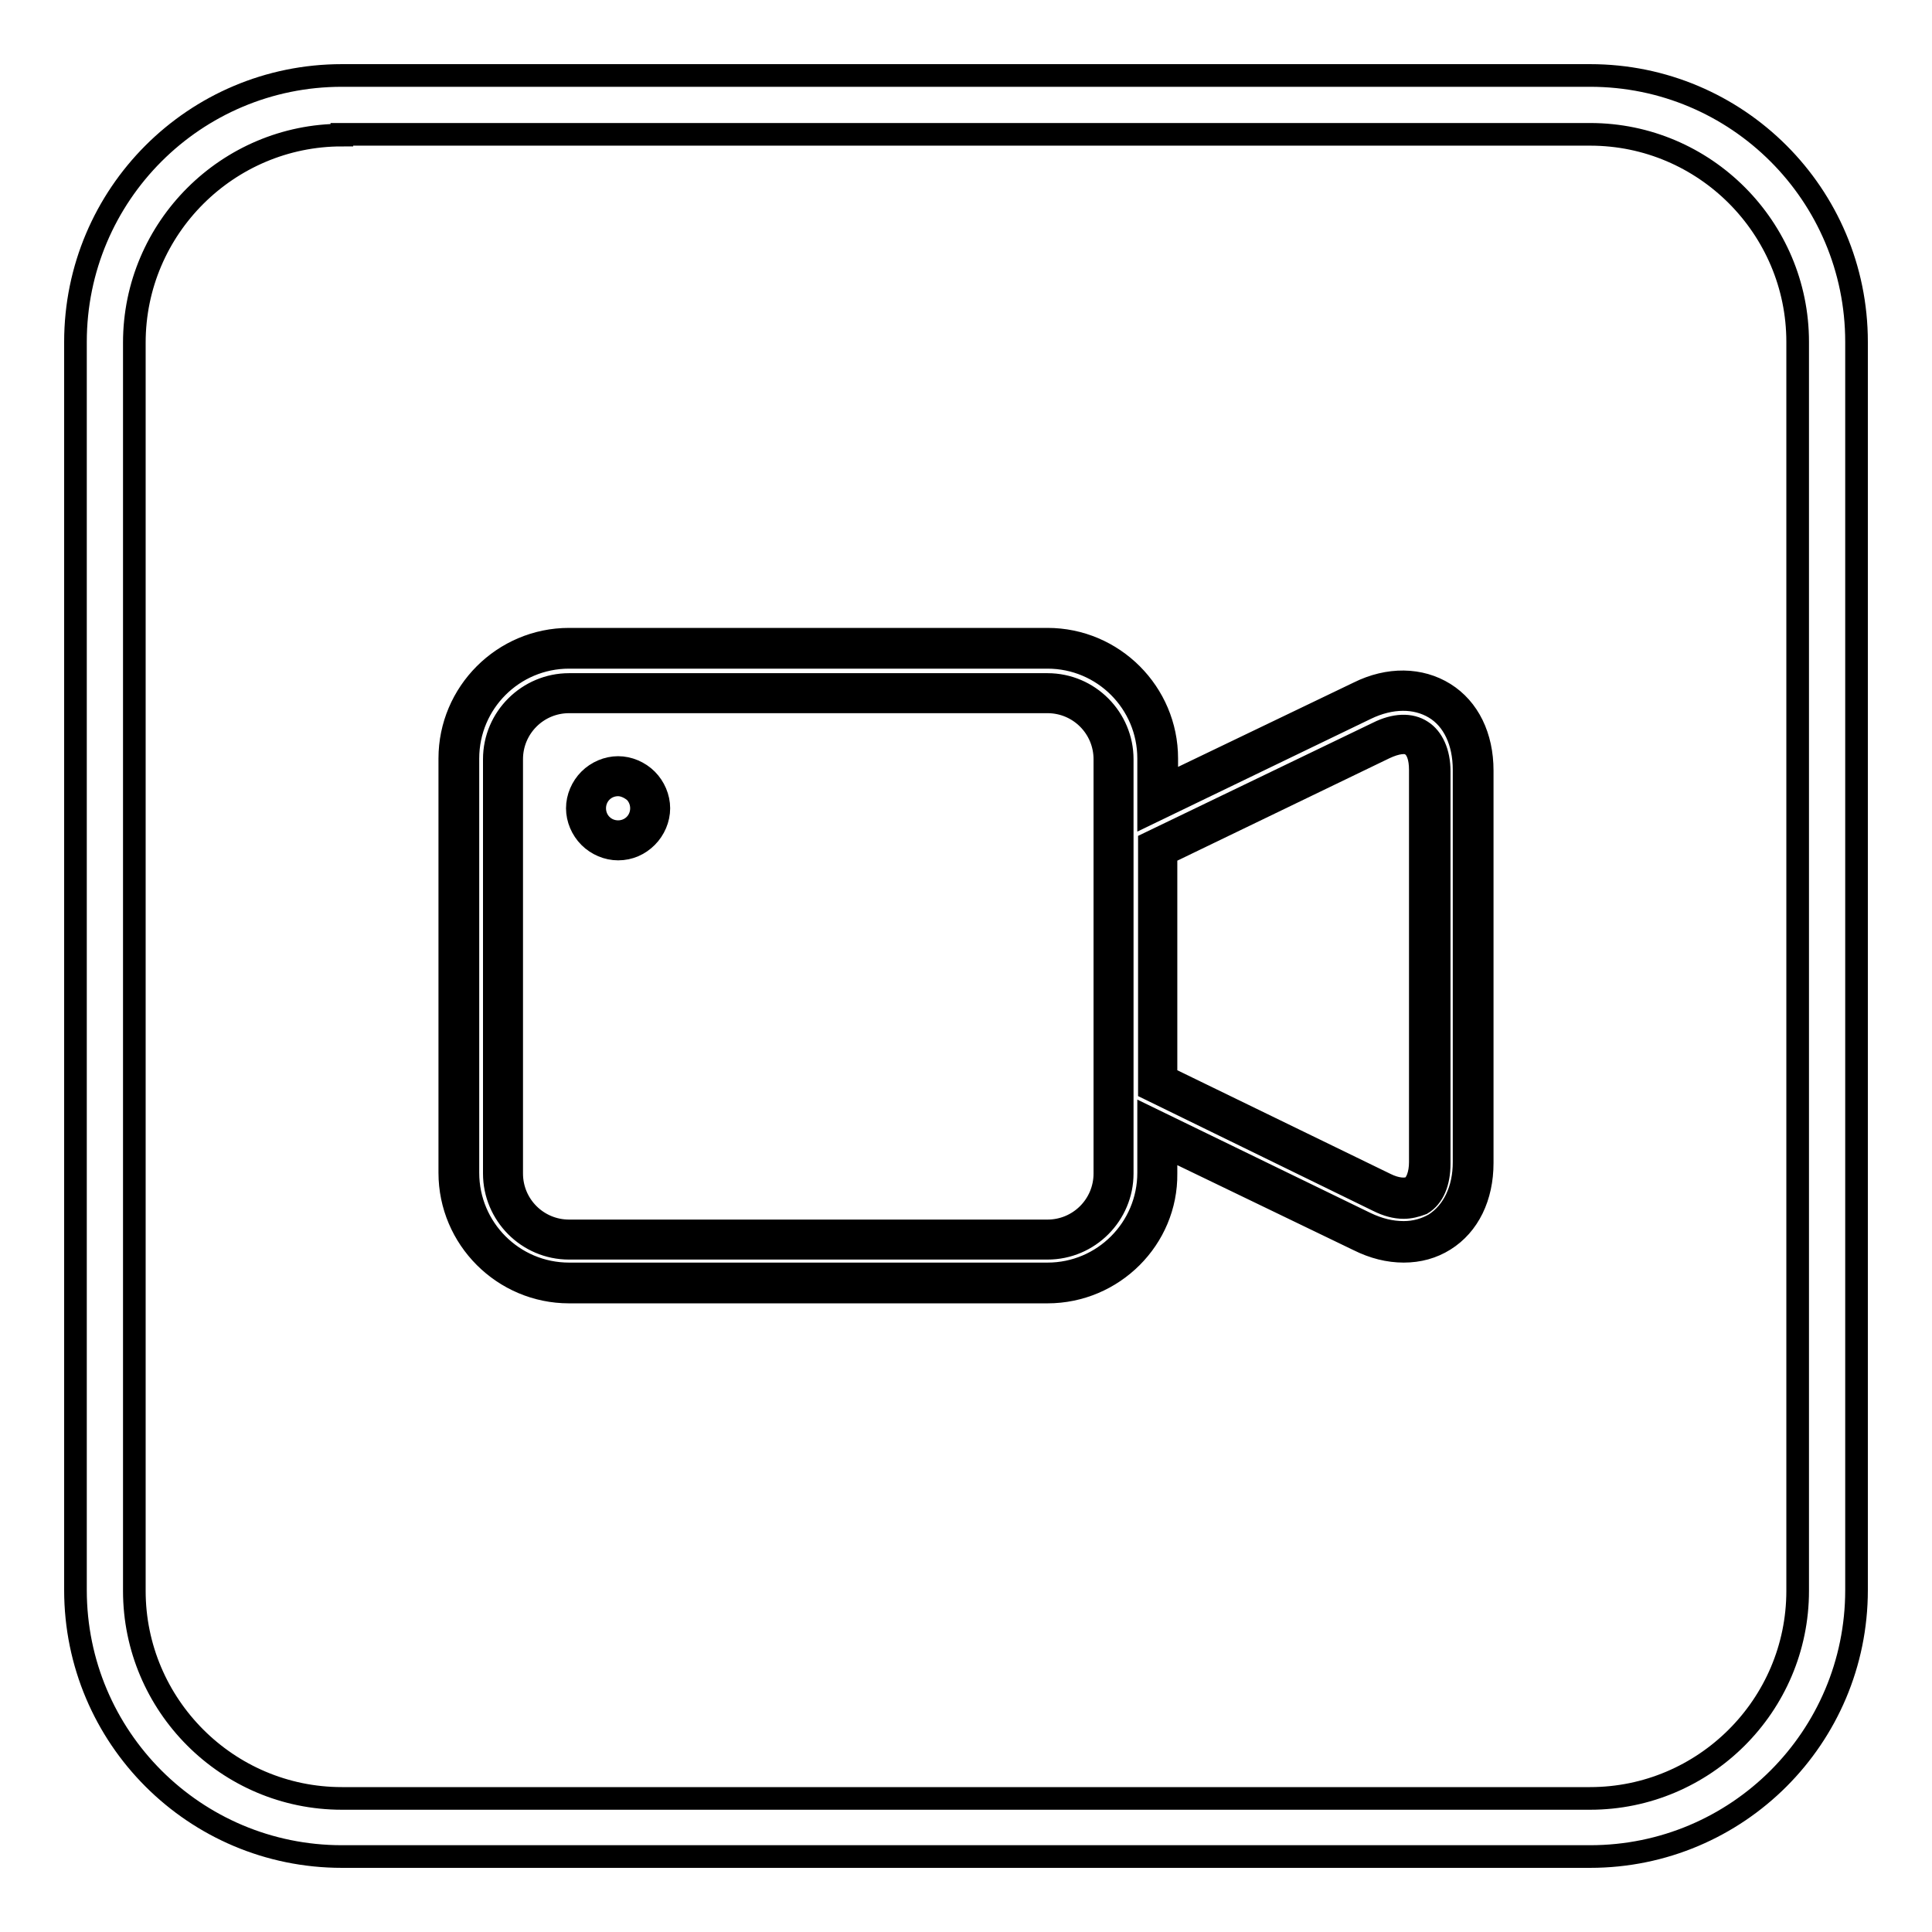 <?xml version="1.0" encoding="utf-8"?>
<!-- Svg Vector Icons : http://www.onlinewebfonts.com/icon -->
<!DOCTYPE svg PUBLIC "-//W3C//DTD SVG 1.1//EN" "http://www.w3.org/Graphics/SVG/1.1/DTD/svg11.dtd">
<svg version="1.1" xmlns="http://www.w3.org/2000/svg" xmlns:xlink="http://www.w3.org/1999/xlink" x="0px" y="0px" viewBox="0 0 256 256" enable-background="new 0 0 256 256" xml:space="preserve">
<g><g><path stroke-width="3" fill-opacity="0" stroke="#000000"  d="M210.7,246H45.3C25.8,246,10,230.2,10,210.7V45.3C10,25.8,25.8,10,45.3,10h165.4c19.5,0,35.3,15.8,35.3,35.3v165.4C246,230.2,230.2,246,210.7,246L210.7,246L210.7,246z M45.3,17.9c-15.1,0-27.5,12.3-27.5,27.5v165.4c0,15.1,12.3,27.5,27.5,27.5h165.4c15.1,0,27.5-12.3,27.5-27.5V45.3c0-15.1-12.3-27.5-27.5-27.5H45.3L45.3,17.9z"/><path stroke-width="3" fill-opacity="0" stroke="#000000"  d="M81.9,102.9c-1.1,0-2.2,0.5-3,1.3c-0.8,0.8-1.3,1.9-1.3,3s0.5,2.2,1.3,3c0.8,0.8,1.9,1.3,3,1.3c1.1,0,2.2-0.5,3-1.3c0.8-0.8,1.3-1.9,1.3-3c0-1.1-0.5-2.2-1.3-3C84.1,103.3,83,102.9,81.9,102.9L81.9,102.9z"/><path stroke-width="3" fill-opacity="0" stroke="#000000"  d="M81.9,112.5c-1.4,0-2.8-0.6-3.8-1.6c-1-1-1.6-2.4-1.6-3.8s0.6-2.8,1.6-3.8c1-1,2.4-1.6,3.8-1.6c1.4,0,2.8,0.6,3.8,1.6c1,1,1.6,2.4,1.6,3.8s-0.6,2.8-1.6,3.8C84.7,111.9,83.4,112.5,81.9,112.5z M81.9,104c-0.8,0-1.6,0.3-2.2,0.9c-0.6,0.6-0.9,1.4-0.9,2.2c0,0.8,0.3,1.6,0.9,2.2c0.6,0.6,1.4,0.9,2.2,0.9c0.8,0,1.6-0.3,2.2-0.9c0.6-0.6,0.9-1.4,0.9-2.2c0-0.8-0.3-1.6-0.9-2.2C83.5,104.4,82.7,104,81.9,104z"/><path stroke-width="3" fill-opacity="0" stroke="#000000"  d="M190.8,92.9c-2.8-1.8-6.6-1.8-10.3,0L153.4,106v-5.4c0-8.1-6.5-14.6-14.6-14.6H83.5h-4h-4.1c-8.1,0-14.6,6.6-14.6,14.6v1.3v2.5v47.2v0.6v3.2c0,8.1,6.6,14.6,14.6,14.6h18.3h1.3h43.7c8,0,14.6-6.6,14.6-14.6v-5.4l27.1,13.2c1.9,0.9,3.7,1.3,5.5,1.3c1.7,0,3.4-0.4,4.8-1.3c2.8-1.8,4.5-5.1,4.5-9.2v-52C195.2,98,193.6,94.6,190.8,92.9L190.8,92.9z M147.5,155.5c0,4.8-3.9,8.8-8.8,8.8h-45l0,0H75.4c-4.8,0-8.8-3.9-8.8-8.8v-3.2l0,0v-50.4l0,0v-1.3c0-4.8,3.9-8.8,8.8-8.8h4.1h4h55.3c4.8,0,8.8,3.9,8.8,8.8L147.5,155.5L147.5,155.5z M189.4,154.1c0,2-0.6,3.6-1.7,4.3s-2.8,0.6-4.6-0.3l-29.7-14.5v-31.1L183,98.1c1.8-0.9,3.5-1,4.6-0.3c1.1,0.7,1.7,2.2,1.7,4.3V154.1L189.4,154.1z"/><path stroke-width="3" fill-opacity="0" stroke="#000000"  d="M138.8,171.2H75.4c-8.7,0-15.8-7.1-15.8-15.8v-54.9c0-8.7,7.1-15.8,15.8-15.8h63.4c8.7,0,15.8,7.1,15.8,15.8v3.5L180,91.8c4-2,8.2-1.9,11.4,0.1l0,0c3.2,2,5,5.7,5,10.2v52c0,4.5-1.8,8.2-5,10.2c-1.6,1-3.4,1.5-5.4,1.5c-2,0-4-0.5-6-1.5L154.5,152v3.5C154.6,164.1,147.5,171.2,138.8,171.2z M75.4,87.1c-7.4,0-13.4,6-13.4,13.4v54.9c0,7.4,6,13.4,13.4,13.4h63.4c7.4,0,13.4-6,13.4-13.4v-7.3l28.8,14c1.7,0.8,3.3,1.2,5,1.2c1.5,0,2.9-0.4,4.1-1.1c2.5-1.6,3.9-4.6,3.9-8.2v-52c0-3.7-1.4-6.7-3.9-8.2s-5.8-1.5-9.1,0.1l-28.8,13.9v-7.3c0-7.4-6-13.4-13.4-13.4L75.4,87.1L75.4,87.1z M138.8,165.4H75.4c-5.5,0-9.9-4.5-9.9-9.9v-54.9c0-5.5,4.5-9.9,9.9-9.9h63.4c5.5,0,9.9,4.5,9.9,9.9v54.9C148.7,160.9,144.3,165.4,138.8,165.4z M75.4,93c-4.2,0-7.6,3.4-7.6,7.6v54.9c0,4.2,3.4,7.6,7.6,7.6h63.4c4.2,0,7.6-3.4,7.6-7.6v-54.9c0-4.2-3.4-7.6-7.6-7.6H75.4z M186,160c-1.1,0-2.2-0.3-3.4-0.9l-30.3-14.8v-32.6l30.3-14.6c2.2-1.1,4.3-1.2,5.8-0.2c1.4,0.9,2.3,2.8,2.3,5.3v52c0,2.5-0.8,4.4-2.3,5.3C187.6,159.8,186.8,160,186,160z M154.6,142.8l29,14.1c1.4,0.7,2.7,0.8,3.4,0.4c0.7-0.4,1.2-1.7,1.2-3.3v-52c0-1.6-0.4-2.8-1.2-3.3c-0.7-0.5-2-0.3-3.5,0.4l-29,14V142.8L154.6,142.8z"/></g></g>
</svg>